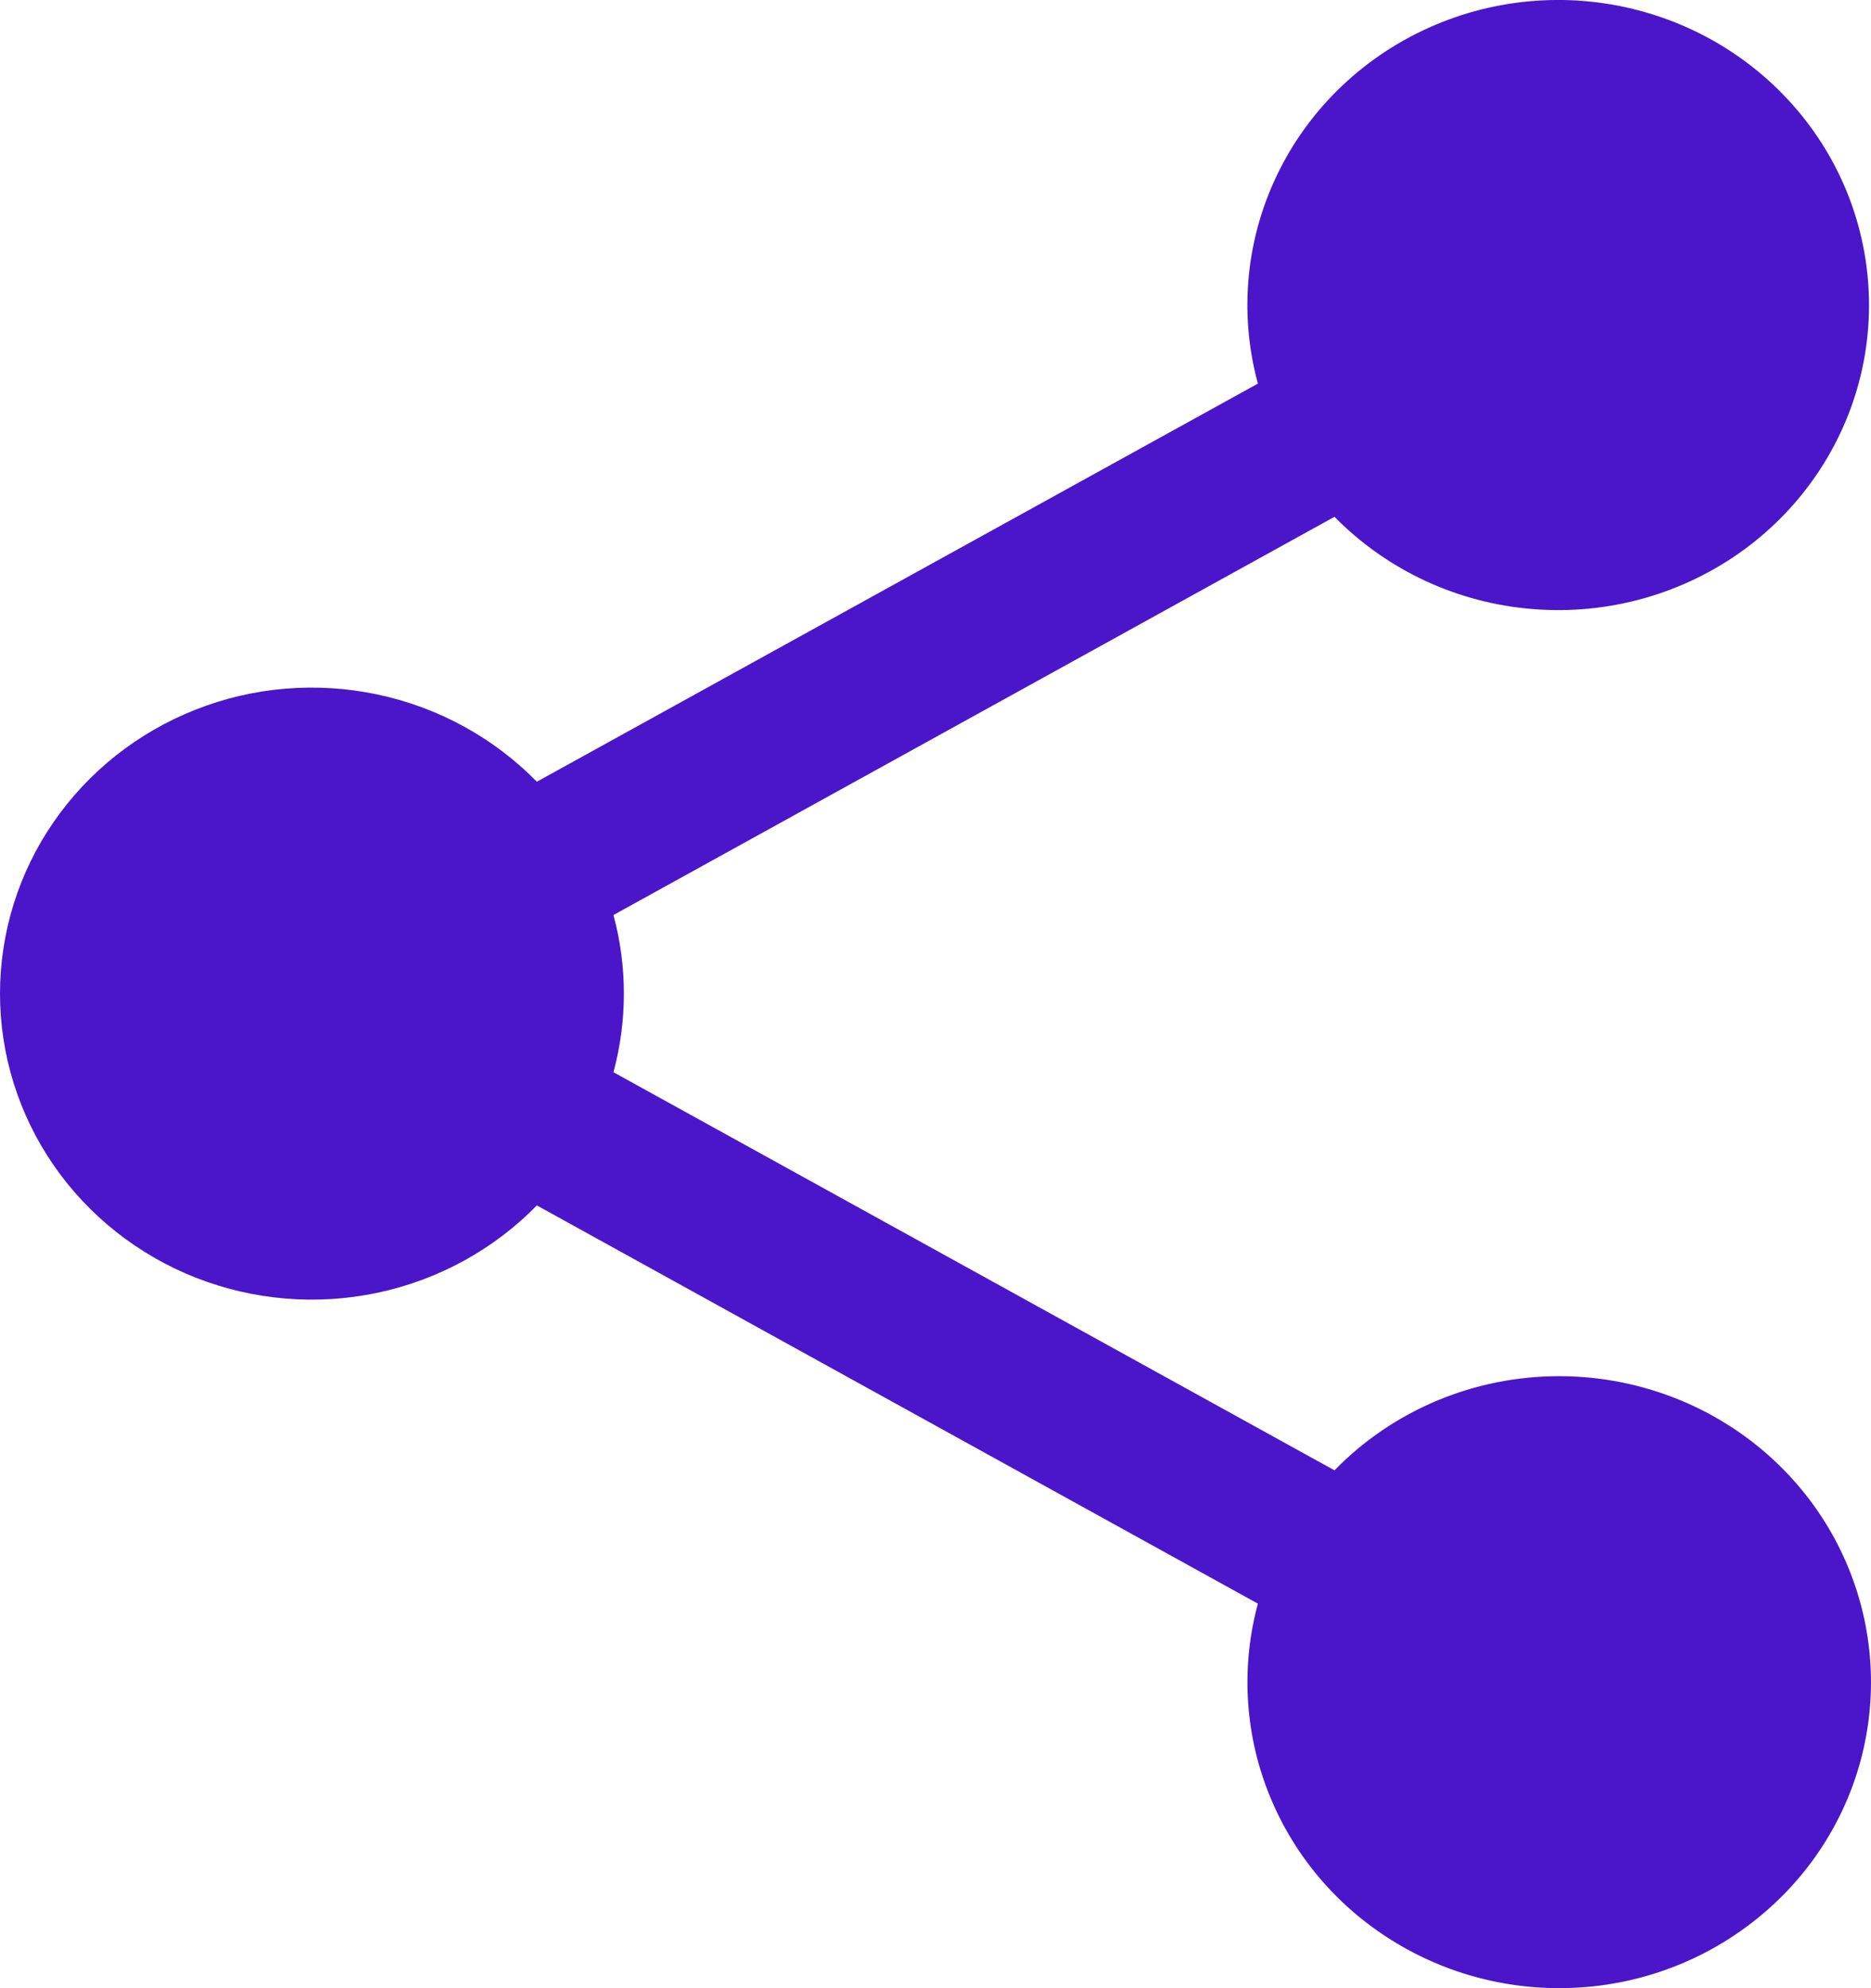<svg width="16" height="17" viewBox="0 0 16 17" fill="none" xmlns="http://www.w3.org/2000/svg">
<path d="M13.333 11.767C12.974 11.767 12.619 11.838 12.289 11.976C11.958 12.115 11.66 12.317 11.412 12.572L5.246 9.168C5.365 8.727 5.365 8.264 5.246 7.824L11.412 4.419C11.861 4.876 12.464 5.157 13.109 5.208C13.754 5.26 14.395 5.079 14.914 4.7C15.432 4.321 15.792 3.769 15.926 3.148C16.059 2.527 15.958 1.879 15.64 1.326C15.322 0.774 14.81 0.354 14.199 0.145C13.588 -0.064 12.921 -0.047 12.322 0.193C11.723 0.433 11.233 0.878 10.945 1.447C10.657 2.015 10.59 2.667 10.757 3.28L4.591 6.684C4.222 6.308 3.748 6.048 3.227 5.938C2.707 5.828 2.165 5.873 1.672 6.068C1.178 6.263 0.755 6.598 0.457 7.031C0.159 7.463 0 7.974 0 8.496C0 9.018 0.159 9.528 0.457 9.961C0.755 10.393 1.178 10.729 1.672 10.924C2.165 11.118 2.707 11.164 3.227 11.054C3.748 10.944 4.222 10.684 4.591 10.307L10.757 13.712C10.614 14.24 10.643 14.799 10.84 15.31C11.037 15.821 11.392 16.259 11.856 16.561C12.319 16.864 12.868 17.017 13.425 16.998C13.981 16.98 14.518 16.791 14.959 16.457C15.401 16.124 15.725 15.664 15.886 15.141C16.047 14.618 16.037 14.058 15.858 13.541C15.679 13.023 15.339 12.574 14.886 12.256C14.433 11.938 13.89 11.767 13.333 11.767Z" fill="#4B16C9"/>
</svg>
